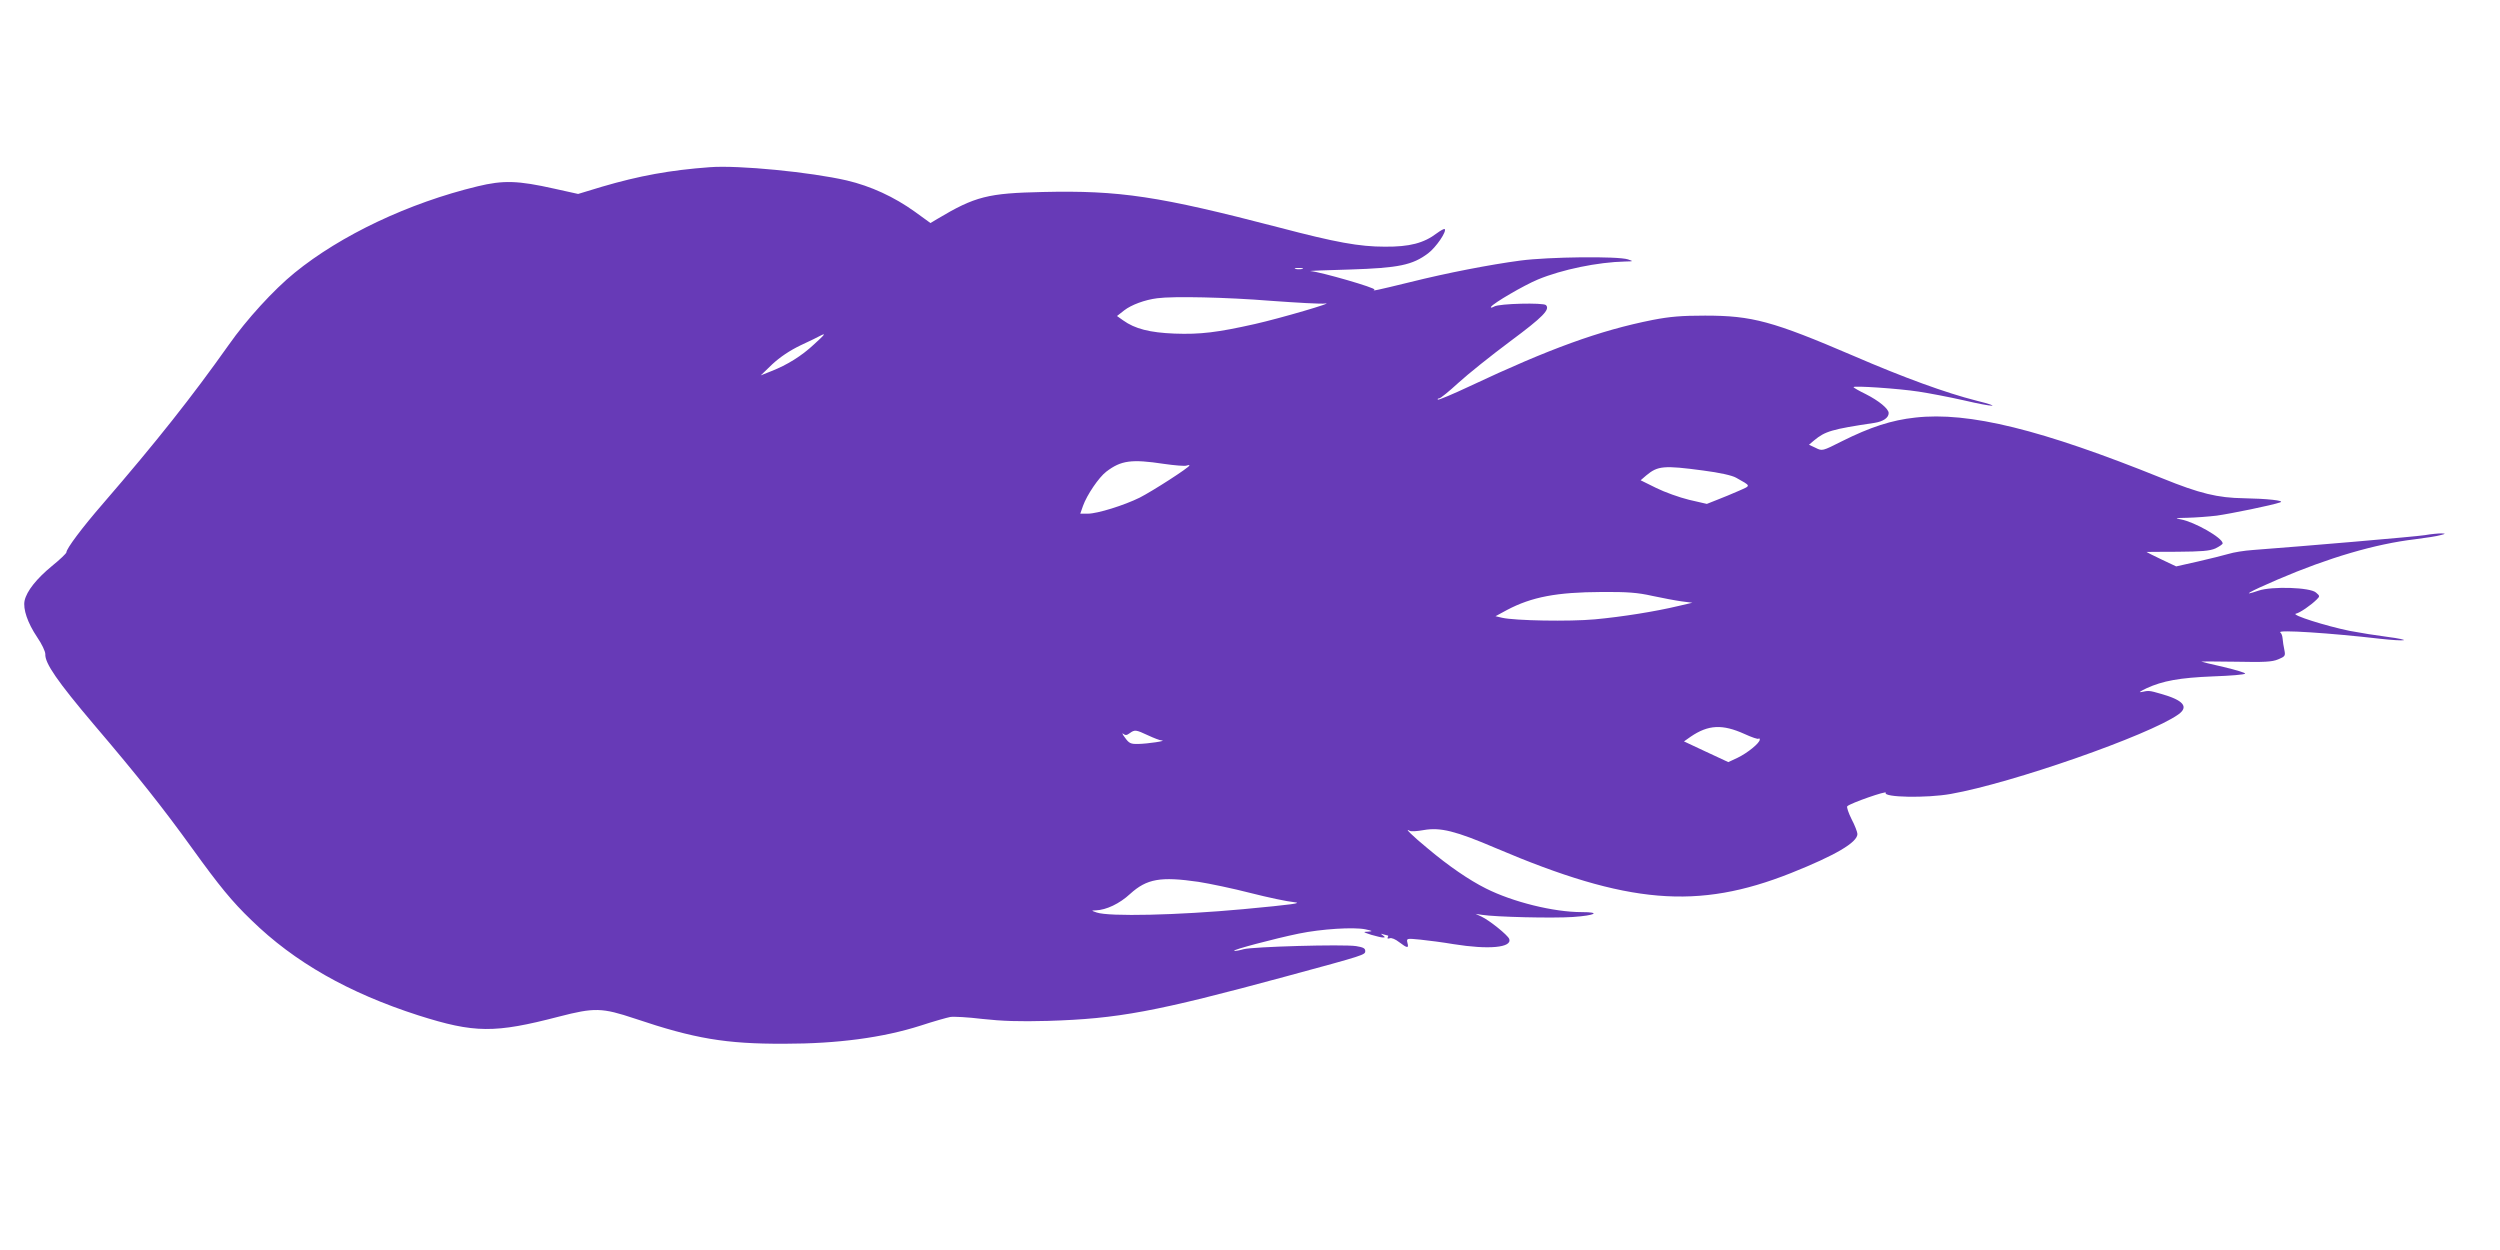 <?xml version="1.0" standalone="no"?>
<!DOCTYPE svg PUBLIC "-//W3C//DTD SVG 20010904//EN"
 "http://www.w3.org/TR/2001/REC-SVG-20010904/DTD/svg10.dtd">
<svg version="1.0" xmlns="http://www.w3.org/2000/svg"
 width="1280pt" height="640pt" viewBox="0 0 1280 640"
 preserveAspectRatio="xMidYMid meet">
<g transform="translate(0,640) scale(0.1,-0.1)"
fill="#673ab7" stroke="none">
<path d="M3635 5544 c-205 -15 -362 -44 -553 -100 l-122 -37 -122 27 c-187 42
-261 44 -393 12 -352 -85 -700 -250 -937 -443 -106 -86 -246 -239 -337 -369
-190 -268 -367 -492 -645 -814 -105 -121 -186 -229 -186 -248 0 -5 -33 -37
-74 -70 -79 -65 -129 -128 -140 -177 -9 -43 15 -114 64 -187 24 -35 42 -73 42
-87 -3 -46 62 -140 249 -361 226 -265 357 -431 504 -635 137 -190 203 -271
302 -366 220 -215 498 -373 856 -488 287 -91 389 -92 719 -6 182 47 220 46
388 -10 306 -103 465 -130 765 -129 273 0 505 31 699 93 67 22 135 41 151 44
17 3 91 -1 165 -10 101 -11 186 -14 335 -10 359 11 549 46 1220 228 406 110
405 110 405 130 0 14 -11 19 -47 25 -68 10 -531 -3 -576 -16 -21 -6 -43 -10
-48 -8 -13 4 205 62 331 88 117 24 280 34 340 22 38 -8 41 -10 15 -12 -28 -1
-27 -2 15 -16 25 -7 52 -14 60 -14 13 0 13 2 0 11 -12 9 -12 10 3 5 10 -3 21
-6 23 -6 3 0 2 -4 -1 -10 -3 -6 1 -7 10 -4 9 4 30 -5 49 -20 42 -32 50 -32 42
-3 -5 23 -5 23 67 16 40 -4 116 -14 169 -23 180 -29 302 -18 285 27 -7 19
-101 95 -142 114 l-30 14 33 -5 c68 -11 362 -18 465 -11 116 8 146 25 45 25
-144 0 -353 52 -490 121 -86 43 -191 115 -297 204 -79 65 -126 111 -93 91 7
-4 38 -2 71 4 86 15 163 -4 371 -93 674 -287 1032 -317 1510 -127 228 91 340
157 340 200 0 9 -13 44 -30 76 -16 32 -26 62 -22 66 16 16 206 82 197 69 -14
-24 210 -28 333 -6 312 55 1014 300 1165 407 55 39 26 73 -87 105 -62 18 -64
18 -101 10 -18 -4 -8 3 25 19 83 38 168 54 343 61 87 3 160 9 162 14 3 4 -47
19 -110 34 -63 14 -115 27 -115 28 0 1 80 0 178 -1 146 -3 185 -1 216 12 36
15 38 18 32 48 -4 18 -8 44 -9 58 -1 14 -6 28 -12 32 -20 15 258 -3 516 -33
54 -6 105 -9 115 -7 11 2 -26 10 -81 17 -55 7 -143 21 -195 31 -122 25 -302
82 -275 88 20 4 77 43 107 73 16 16 16 18 -4 35 -29 27 -226 33 -294 10 -94
-32 -51 -7 98 57 261 112 500 182 703 206 55 7 114 16 130 21 28 7 28 8 5 9
-14 0 -52 -3 -85 -9 -51 -8 -614 -56 -880 -76 -44 -3 -100 -12 -125 -20 -25
-7 -95 -25 -157 -39 l-111 -25 -76 36 c-42 20 -76 37 -76 38 0 0 71 1 158 1
124 1 165 4 195 17 20 10 37 21 37 26 0 28 -144 110 -215 123 -33 5 -28 7 35
8 41 1 109 6 150 11 71 10 283 53 325 68 26 9 -70 19 -187 21 -133 2 -225 24
-417 102 -619 250 -991 342 -1265 311 -121 -13 -231 -49 -375 -121 -101 -51
-101 -51 -135 -34 l-34 16 26 22 c57 47 89 57 310 90 44 7 72 26 72 50 0 22
-50 63 -117 97 -35 17 -63 33 -63 36 0 8 229 -7 333 -23 53 -8 158 -28 233
-45 154 -36 203 -36 62 -1 -154 39 -369 117 -628 229 -415 178 -519 206 -760
206 -121 0 -180 -5 -268 -22 -272 -54 -528 -147 -936 -339 -87 -41 -161 -72
-164 -69 -3 3 0 6 6 6 7 0 51 36 99 80 48 44 168 140 266 213 167 124 205 163
182 185 -13 13 -238 8 -264 -7 -13 -7 -20 -8 -17 -2 12 19 168 110 240 140
123 51 307 89 446 92 44 1 44 1 15 11 -52 17 -405 13 -550 -6 -158 -21 -379
-64 -563 -110 -176 -43 -200 -48 -185 -39 12 8 -276 91 -327 95 -14 1 76 5
200 8 253 8 322 23 402 83 41 31 96 112 85 124 -3 3 -21 -7 -40 -21 -67 -51
-140 -70 -267 -69 -130 0 -251 22 -540 98 -618 161 -816 191 -1211 182 -280
-6 -346 -22 -540 -138 l-35 -21 -80 58 c-106 76 -225 131 -348 160 -186 43
-554 79 -701 68z m3033 -521 c-10 -2 -26 -2 -35 0 -10 3 -2 5 17 5 19 0 27 -2
18 -5z m-164 -163 c137 -10 263 -17 280 -14 60 9 -230 -76 -359 -105 -191 -43
-280 -54 -412 -49 -125 5 -202 24 -263 68 l-31 22 37 29 c36 28 105 54 169 62
81 11 356 5 579 -13z m-2336 -223 c-64 -60 -139 -106 -218 -137 l-55 -22 59
57 c40 37 89 70 145 97 47 22 93 44 101 49 31 16 24 7 -32 -44z m1791 -612
c55 -8 107 -12 115 -9 9 3 16 4 16 1 0 -10 -190 -132 -255 -165 -79 -39 -216
-82 -265 -82 l-39 0 14 40 c20 56 81 146 119 175 76 58 129 65 295 40z m2761
-34 c85 -11 148 -25 169 -37 78 -44 77 -39 14 -67 -32 -14 -82 -35 -111 -46
l-53 -21 -91 21 c-49 12 -125 39 -169 61 l-79 39 29 25 c59 49 89 52 291 25z
m-260 -642 c52 -11 120 -24 150 -28 l55 -7 -73 -17 c-117 -28 -286 -55 -426
-68 -131 -12 -409 -7 -475 8 l-34 8 59 32 c127 67 255 91 484 92 131 1 185 -3
260 -20z m472 -707 c37 -17 69 -28 72 -24 3 3 6 1 6 -5 0 -17 -62 -68 -114
-93 l-47 -22 -114 53 -113 53 34 24 c91 62 163 65 276 14z m-3054 -7 c30 -14
61 -26 70 -26 29 -2 -71 -17 -119 -18 -40 -1 -48 3 -69 32 -13 17 -17 27 -9
20 11 -9 18 -8 33 3 26 19 32 18 94 -11z m258 -750 c57 -9 177 -34 266 -57 90
-23 190 -44 223 -47 48 -5 -5 -12 -260 -36 -336 -31 -686 -39 -750 -17 -29 10
-29 10 -4 11 53 2 121 34 175 84 86 78 156 90 350 62z"/>
</g>
</svg>
